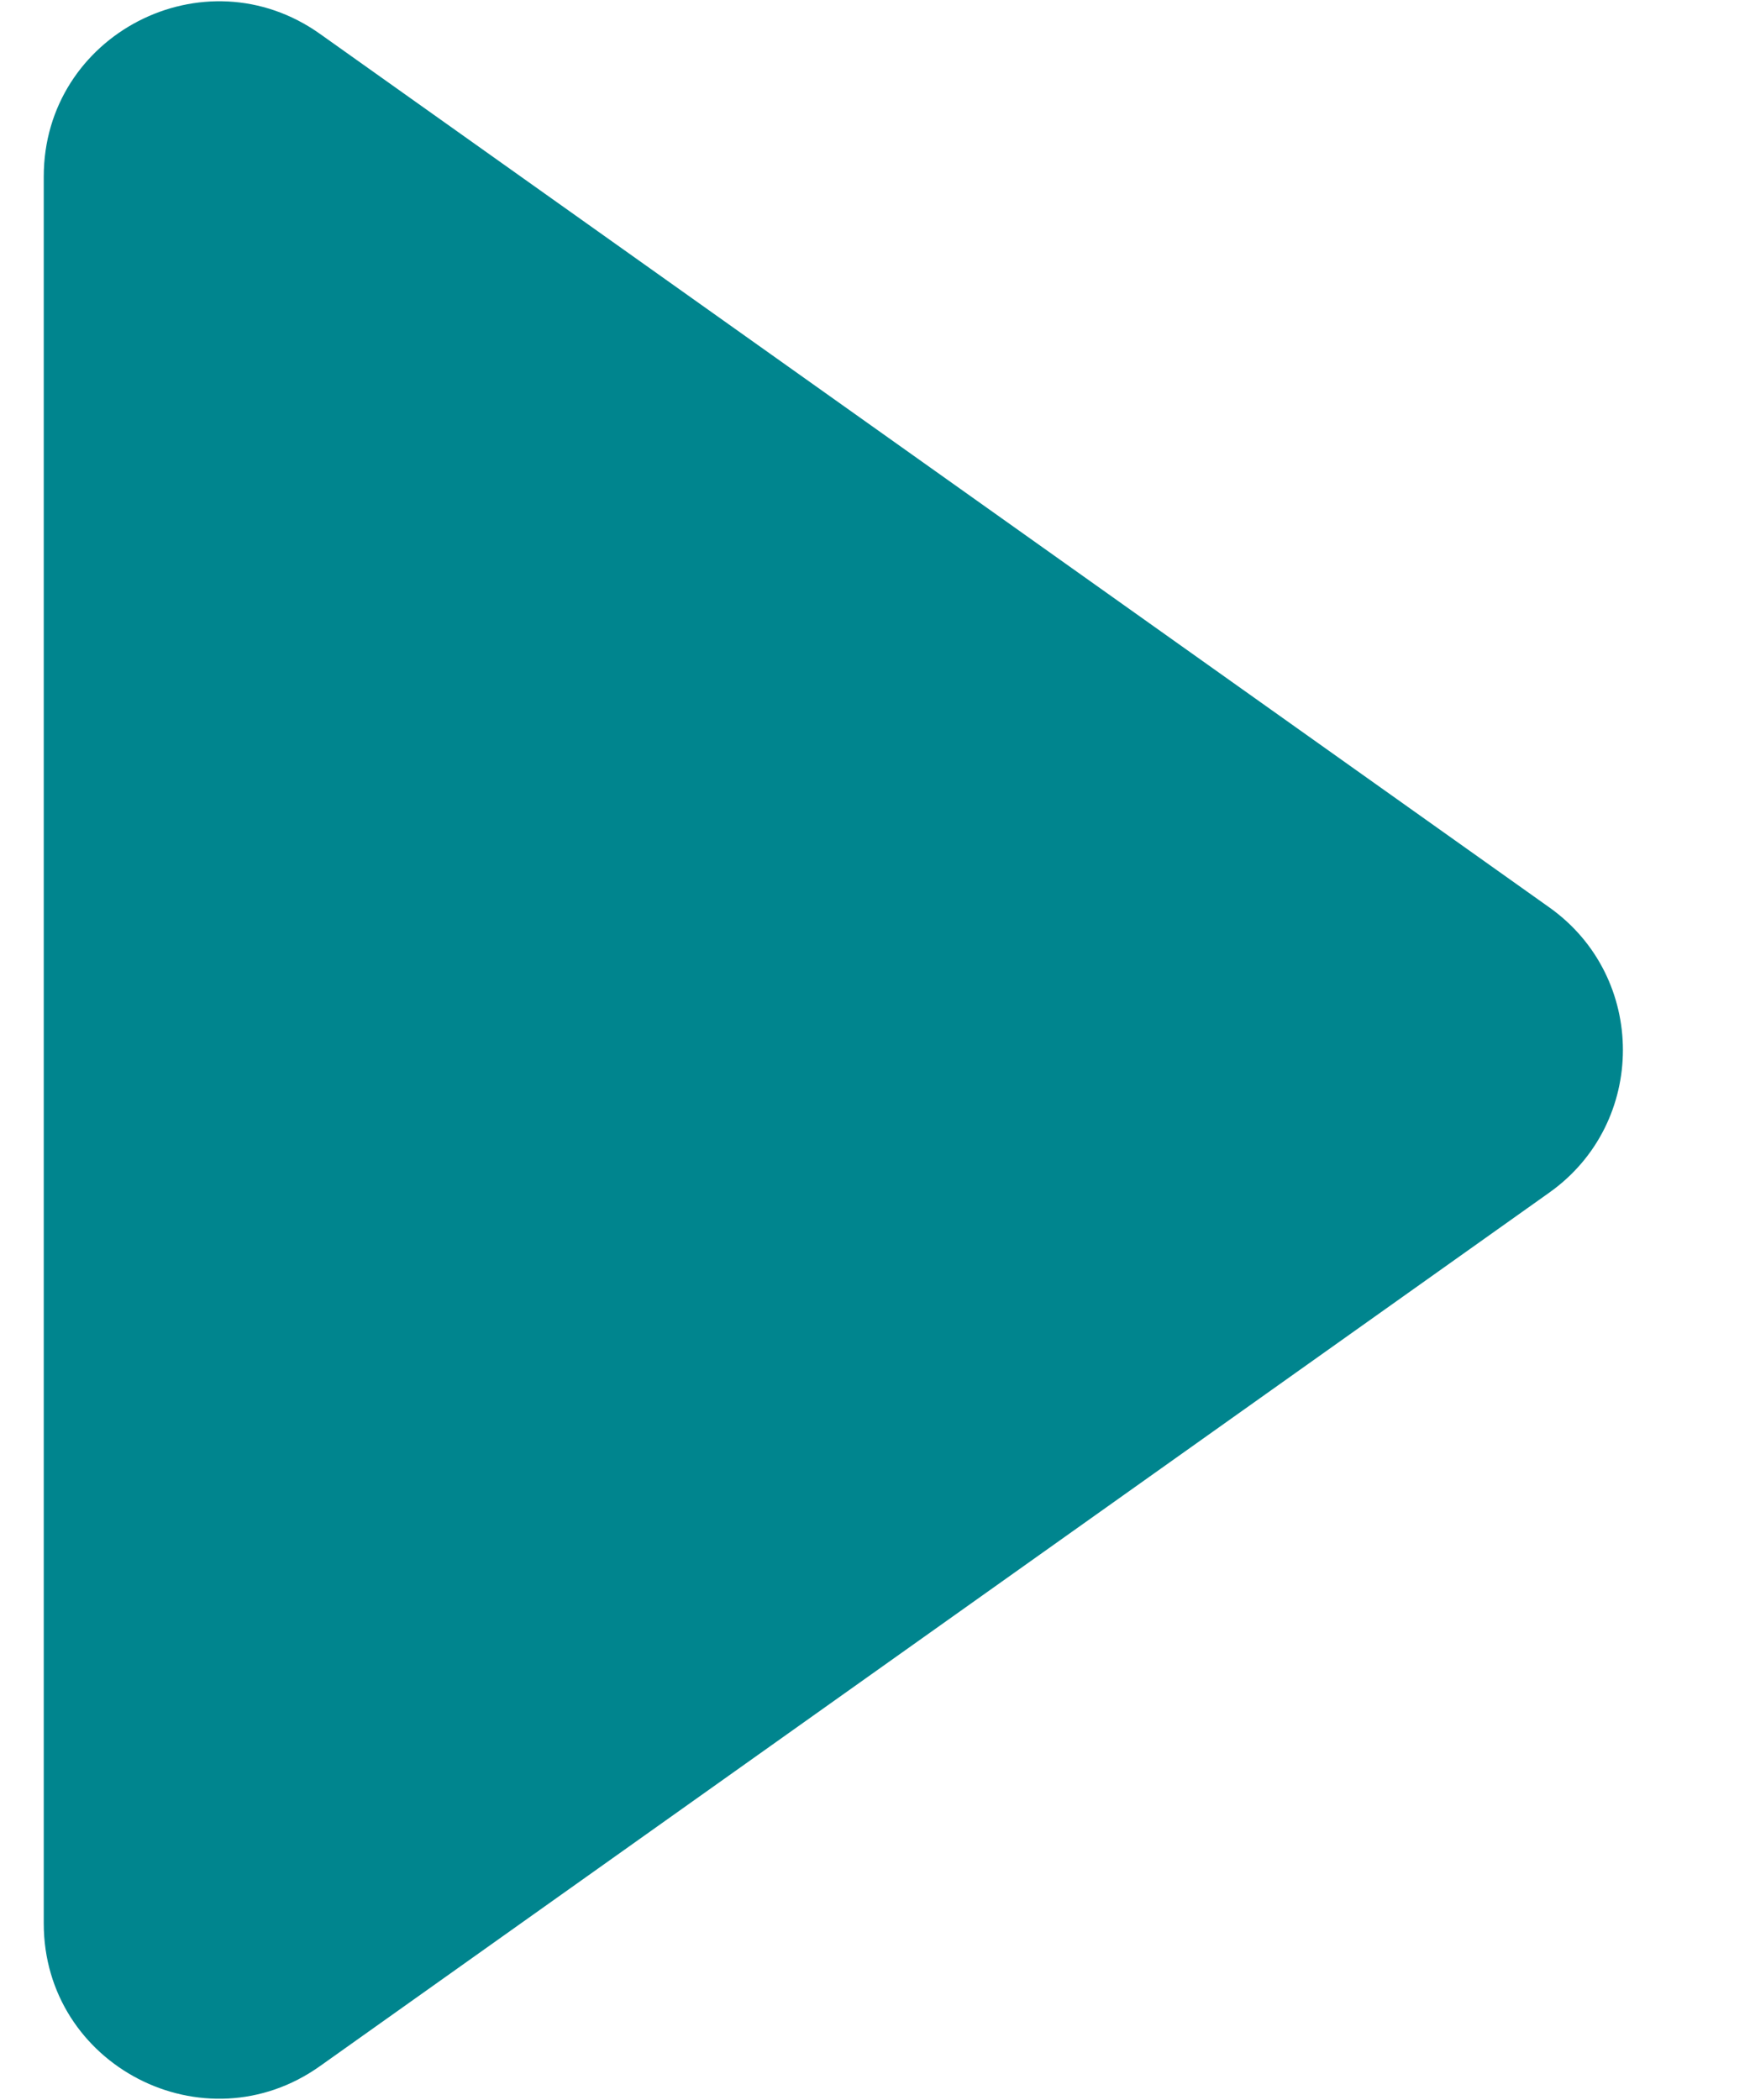 <svg width="10" height="12" viewBox="0 0 10 12" fill="none" xmlns="http://www.w3.org/2000/svg">
<path d="M8.853 5.185C9.414 5.583 9.414 6.417 8.853 6.815L1.829 11.806C1.167 12.277 0.25 11.803 0.25 10.991L0.25 1.009C0.25 0.197 1.167 -0.277 1.829 0.194L8.853 5.185Z" fill="#00858E"/>
</svg>
